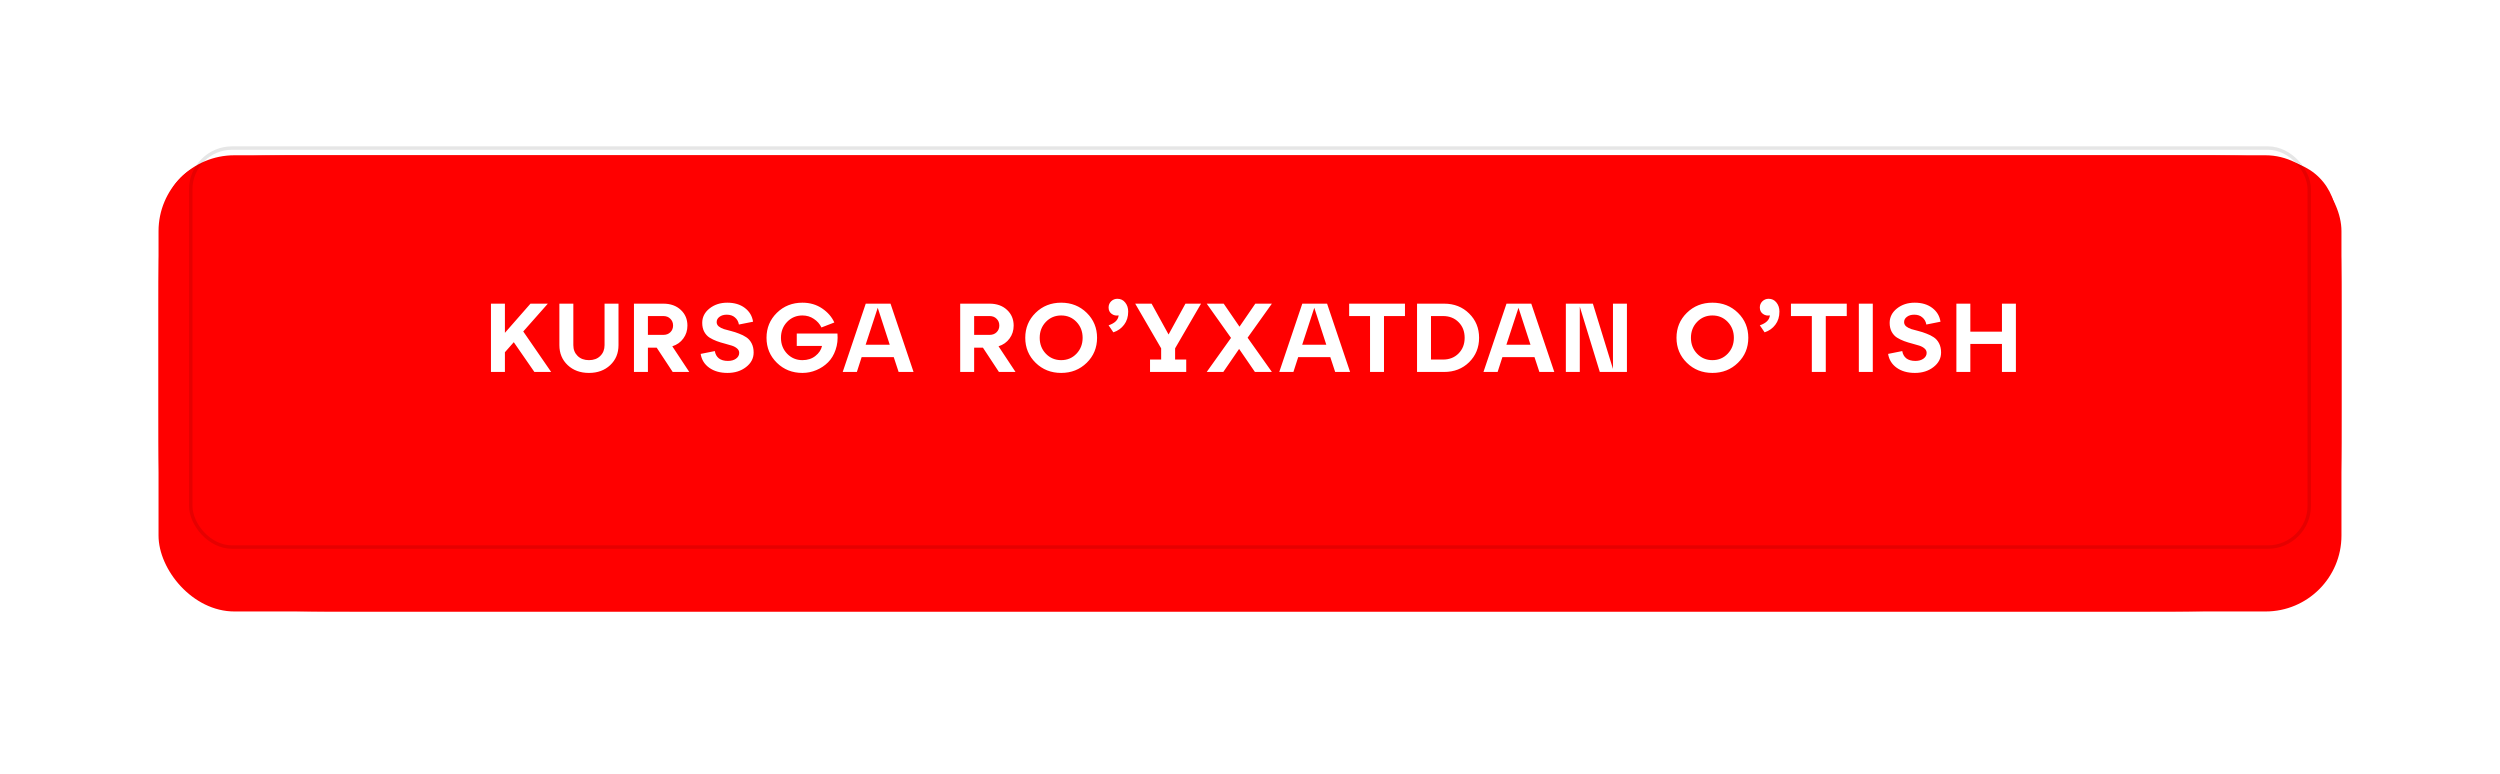 <?xml version="1.0" encoding="UTF-8"?> <svg xmlns="http://www.w3.org/2000/svg" width="410" height="127" viewBox="0 0 410 127" fill="none"><g filter="url(#filter0_ddddiii_191_2177)"><path d="M26 48.94C26 37.206 26 31.339 29.645 27.693C33.291 24.048 39.158 24.048 50.892 24.048H359.108C370.842 24.048 376.709 24.048 380.355 27.693C384 31.339 384 37.206 384 48.94V65.676C384 81.322 384 89.145 379.14 94.005C374.279 98.865 366.456 98.865 350.811 98.865H59.189C43.544 98.865 35.721 98.865 30.86 94.005C26 89.145 26 81.322 26 65.676V48.94Z" fill="#FF0000"></path></g><g filter="url(#filter1_dddii_191_2177)"><rect x="26" y="19" width="358" height="74.817" rx="12.446" fill="#FF0000"></rect></g><rect x="31.282" y="24.282" width="347.436" height="65.436" rx="6.772" stroke="#020203" stroke-opacity="0.1" stroke-width="0.564"></rect><path d="M85.813 54.36L90.389 61H87.637L84.261 56.12L82.805 57.768V61H80.517V49.8H82.805V54.584L86.997 49.8H89.845L85.813 54.36ZM91.739 56.6V49.8H94.027V56.6C94.027 57.325 94.262 57.917 94.731 58.376C95.201 58.835 95.819 59.064 96.587 59.064C97.366 59.064 97.985 58.835 98.443 58.376C98.913 57.917 99.147 57.325 99.147 56.6V49.8H101.435V56.6C101.435 57.933 100.982 59.027 100.075 59.88C99.169 60.733 98.006 61.16 96.587 61.16C95.169 61.16 94.006 60.733 93.099 59.88C92.193 59.027 91.739 57.933 91.739 56.6ZM110.257 56.792L113.041 61H110.321L107.697 57.016H106.257V61H103.969V49.8H108.785C109.969 49.8 110.923 50.141 111.649 50.824C112.374 51.496 112.737 52.355 112.737 53.4C112.737 54.2 112.513 54.904 112.065 55.512C111.627 56.12 111.025 56.547 110.257 56.792ZM108.785 51.832H106.257V54.92H108.785C109.265 54.92 109.649 54.776 109.937 54.488C110.235 54.2 110.385 53.832 110.385 53.384C110.385 52.936 110.235 52.568 109.937 52.28C109.649 51.981 109.265 51.832 108.785 51.832ZM114.909 58.04L117.229 57.576C117.314 58.088 117.538 58.488 117.901 58.776C118.274 59.053 118.765 59.192 119.373 59.192C119.917 59.192 120.36 59.069 120.701 58.824C121.053 58.568 121.229 58.253 121.229 57.88C121.229 57.592 121.117 57.352 120.893 57.16C120.669 56.957 120.376 56.797 120.013 56.68C119.661 56.563 119.272 56.451 118.845 56.344C118.418 56.237 117.986 56.104 117.549 55.944C117.122 55.784 116.728 55.592 116.365 55.368C116.013 55.144 115.725 54.829 115.501 54.424C115.277 54.008 115.165 53.517 115.165 52.952C115.165 52.013 115.56 51.229 116.349 50.6C117.149 49.96 118.125 49.64 119.277 49.64C120.44 49.64 121.4 49.928 122.157 50.504C122.914 51.08 123.362 51.832 123.501 52.76L121.181 53.224C121.096 52.733 120.877 52.344 120.525 52.056C120.184 51.757 119.741 51.608 119.197 51.608C118.706 51.608 118.306 51.725 117.997 51.96C117.688 52.184 117.533 52.472 117.533 52.824C117.533 53.101 117.645 53.336 117.869 53.528C118.093 53.709 118.381 53.859 118.733 53.976C119.096 54.083 119.49 54.189 119.917 54.296C120.344 54.403 120.77 54.541 121.197 54.712C121.634 54.872 122.029 55.069 122.381 55.304C122.744 55.539 123.037 55.869 123.261 56.296C123.485 56.723 123.597 57.229 123.597 57.816C123.597 58.765 123.181 59.56 122.349 60.2C121.528 60.84 120.514 61.16 119.309 61.16C118.104 61.16 117.106 60.877 116.317 60.312C115.528 59.747 115.058 58.989 114.909 58.04ZM130.669 54.696H137.341C137.427 55.645 137.325 56.536 137.037 57.368C136.76 58.189 136.349 58.872 135.805 59.416C135.261 59.96 134.621 60.387 133.885 60.696C133.16 61.005 132.397 61.16 131.597 61.16C129.933 61.16 128.536 60.605 127.405 59.496C126.275 58.387 125.709 57.021 125.709 55.4C125.709 53.779 126.275 52.413 127.405 51.304C128.536 50.195 129.933 49.64 131.597 49.64C132.824 49.64 133.901 49.955 134.829 50.584C135.757 51.213 136.424 51.981 136.829 52.888L134.717 53.704C134.44 53.128 134.024 52.659 133.469 52.296C132.925 51.923 132.301 51.736 131.597 51.736C130.605 51.736 129.768 52.088 129.085 52.792C128.413 53.496 128.077 54.365 128.077 55.4C128.077 56.435 128.413 57.304 129.085 58.008C129.768 58.712 130.605 59.064 131.597 59.064C132.44 59.064 133.149 58.835 133.725 58.376C134.312 57.917 134.675 57.368 134.813 56.728H130.669V54.696ZM149.821 61H147.373L146.573 58.568H141.309L140.525 61H138.205L141.981 49.8H146.045L149.821 61ZM143.949 50.472L141.965 56.536H145.917L143.949 50.472ZM163.76 56.792L166.544 61H163.824L161.2 57.016H159.76V61H157.472V49.8H162.288C163.472 49.8 164.426 50.141 165.152 50.824C165.877 51.496 166.24 52.355 166.24 53.4C166.24 54.2 166.016 54.904 165.568 55.512C165.13 56.12 164.528 56.547 163.76 56.792ZM162.288 51.832H159.76V54.92H162.288C162.768 54.92 163.152 54.776 163.44 54.488C163.738 54.2 163.888 53.832 163.888 53.384C163.888 52.936 163.738 52.568 163.44 52.28C163.152 51.981 162.768 51.832 162.288 51.832ZM169.839 59.496C168.708 58.387 168.143 57.021 168.143 55.4C168.143 53.779 168.708 52.413 169.839 51.304C170.97 50.195 172.367 49.64 174.031 49.64C175.695 49.64 177.092 50.195 178.223 51.304C179.354 52.413 179.919 53.779 179.919 55.4C179.919 57.021 179.354 58.387 178.223 59.496C177.092 60.605 175.695 61.16 174.031 61.16C172.367 61.16 170.97 60.605 169.839 59.496ZM171.519 52.792C170.847 53.496 170.511 54.365 170.511 55.4C170.511 56.435 170.847 57.304 171.519 58.008C172.202 58.712 173.039 59.064 174.031 59.064C175.034 59.064 175.871 58.712 176.543 58.008C177.215 57.304 177.551 56.435 177.551 55.4C177.551 54.365 177.215 53.496 176.543 52.792C175.871 52.088 175.034 51.736 174.031 51.736C173.039 51.736 172.202 52.088 171.519 52.792ZM183.248 49C183.782 49 184.208 49.203 184.528 49.608C184.859 50.013 185.024 50.509 185.024 51.096C185.024 51.949 184.8 52.669 184.352 53.256C183.915 53.843 183.328 54.259 182.592 54.504L181.808 53.352C182.843 53 183.392 52.456 183.456 51.72C183.04 51.805 182.662 51.725 182.32 51.48C181.979 51.235 181.808 50.883 181.808 50.424C181.808 50.029 181.947 49.693 182.224 49.416C182.512 49.139 182.854 49 183.248 49ZM196.973 49.8L192.717 57.128V58.968H194.541V61H188.605V58.968H190.429V57.128L186.173 49.8H188.861L191.645 54.856L194.413 49.8H196.973ZM205.87 49.8H208.59L204.606 55.384L208.59 61H205.806L203.214 57.224L200.622 61H197.902L201.886 55.416L197.902 49.8H200.686L203.278 53.576L205.87 49.8ZM221.416 61H218.968L218.168 58.568H212.904L212.12 61H209.8L213.576 49.8H217.64L221.416 61ZM215.544 50.472L213.56 56.536H217.512L215.544 50.472ZM226.974 61H224.686V51.832H221.262V49.8H230.414V51.832H226.974V61ZM236.843 61H232.395V49.8H236.843C238.486 49.8 239.851 50.339 240.939 51.416C242.027 52.483 242.571 53.811 242.571 55.4C242.571 56.989 242.027 58.323 240.939 59.4C239.851 60.467 238.486 61 236.843 61ZM234.683 51.832V58.968H236.651C237.696 58.968 238.55 58.632 239.211 57.96C239.872 57.288 240.203 56.435 240.203 55.4C240.203 54.355 239.872 53.501 239.211 52.84C238.55 52.168 237.696 51.832 236.651 51.832H234.683ZM254.905 61H252.457L251.657 58.568H246.393L245.609 61H243.289L247.065 49.8H251.129L254.905 61ZM249.033 50.472L247.049 56.536H251.001L249.033 50.472ZM264.527 60.504V49.8H266.815V61H262.367L259.087 50.296V61H256.799V49.8H261.231L264.527 60.504ZM276.642 59.496C275.511 58.387 274.946 57.021 274.946 55.4C274.946 53.779 275.511 52.413 276.642 51.304C277.773 50.195 279.17 49.64 280.834 49.64C282.498 49.64 283.895 50.195 285.026 51.304C286.157 52.413 286.722 53.779 286.722 55.4C286.722 57.021 286.157 58.387 285.026 59.496C283.895 60.605 282.498 61.16 280.834 61.16C279.17 61.16 277.773 60.605 276.642 59.496ZM278.322 52.792C277.65 53.496 277.314 54.365 277.314 55.4C277.314 56.435 277.65 57.304 278.322 58.008C279.005 58.712 279.842 59.064 280.834 59.064C281.837 59.064 282.674 58.712 283.346 58.008C284.018 57.304 284.354 56.435 284.354 55.4C284.354 54.365 284.018 53.496 283.346 52.792C282.674 52.088 281.837 51.736 280.834 51.736C279.842 51.736 279.005 52.088 278.322 52.792ZM290.051 49C290.585 49 291.011 49.203 291.331 49.608C291.662 50.013 291.827 50.509 291.827 51.096C291.827 51.949 291.603 52.669 291.155 53.256C290.718 53.843 290.131 54.259 289.395 54.504L288.611 53.352C289.646 53 290.195 52.456 290.259 51.72C289.843 51.805 289.465 51.725 289.123 51.48C288.782 51.235 288.611 50.883 288.611 50.424C288.611 50.029 288.75 49.693 289.027 49.416C289.315 49.139 289.657 49 290.051 49ZM299.428 61H297.14V51.832H293.716V49.8H302.868V51.832H299.428V61ZM307.137 61H304.849V49.8H307.137V61ZM309.649 58.04L311.969 57.576C312.054 58.088 312.278 58.488 312.641 58.776C313.014 59.053 313.505 59.192 314.113 59.192C314.657 59.192 315.1 59.069 315.441 58.824C315.793 58.568 315.969 58.253 315.969 57.88C315.969 57.592 315.857 57.352 315.633 57.16C315.409 56.957 315.116 56.797 314.753 56.68C314.401 56.563 314.012 56.451 313.585 56.344C313.158 56.237 312.726 56.104 312.289 55.944C311.862 55.784 311.468 55.592 311.105 55.368C310.753 55.144 310.465 54.829 310.241 54.424C310.017 54.008 309.905 53.517 309.905 52.952C309.905 52.013 310.3 51.229 311.089 50.6C311.889 49.96 312.865 49.64 314.017 49.64C315.18 49.64 316.14 49.928 316.897 50.504C317.654 51.08 318.102 51.832 318.241 52.76L315.921 53.224C315.836 52.733 315.617 52.344 315.265 52.056C314.924 51.757 314.481 51.608 313.937 51.608C313.446 51.608 313.046 51.725 312.737 51.96C312.428 52.184 312.273 52.472 312.273 52.824C312.273 53.101 312.385 53.336 312.609 53.528C312.833 53.709 313.121 53.859 313.473 53.976C313.836 54.083 314.23 54.189 314.657 54.296C315.084 54.403 315.51 54.541 315.937 54.712C316.374 54.872 316.769 55.069 317.121 55.304C317.484 55.539 317.777 55.869 318.001 56.296C318.225 56.723 318.337 57.229 318.337 57.816C318.337 58.765 317.921 59.56 317.089 60.2C316.268 60.84 315.254 61.16 314.049 61.16C312.844 61.16 311.846 60.877 311.057 60.312C310.268 59.747 309.798 58.989 309.649 58.04ZM323.135 61H320.847V49.8H323.135V54.392H328.319V49.8H330.607V61H328.319V56.408H323.135V61Z" fill="white"></path><defs><filter id="filter0_ddddiii_191_2177" x="0.196" y="0.497" width="409.609" height="126.426" filterUnits="userSpaceOnUse" color-interpolation-filters="sRGB"><feFlood flood-opacity="0" result="BackgroundImageFix"></feFlood><feColorMatrix in="SourceAlpha" type="matrix" values="0 0 0 0 0 0 0 0 0 0 0 0 0 0 0 0 0 0 127 0" result="hardAlpha"></feColorMatrix><feMorphology radius="11.616" operator="erode" in="SourceAlpha" result="effect1_dropShadow_191_2177"></feMorphology><feOffset dy="11.616"></feOffset><feGaussianBlur stdDeviation="1.12"></feGaussianBlur><feComposite in2="hardAlpha" operator="out"></feComposite><feColorMatrix type="matrix" values="0 0 0 0 1 0 0 0 0 0 0 0 0 0 0 0 0 0 0.9 0"></feColorMatrix><feBlend mode="normal" in2="BackgroundImageFix" result="effect1_dropShadow_191_2177"></feBlend><feColorMatrix in="SourceAlpha" type="matrix" values="0 0 0 0 0 0 0 0 0 0 0 0 0 0 0 0 0 0 127 0" result="hardAlpha"></feColorMatrix><feMorphology radius="10.787" operator="erode" in="SourceAlpha" result="effect2_dropShadow_191_2177"></feMorphology><feOffset dy="14.935"></feOffset><feGaussianBlur stdDeviation="3.692"></feGaussianBlur><feComposite in2="hardAlpha" operator="out"></feComposite><feColorMatrix type="matrix" values="0 0 0 0 1 0 0 0 0 0 0 0 0 0 0 0 0 0 0.25 0"></feColorMatrix><feBlend mode="normal" in2="effect1_dropShadow_191_2177" result="effect2_dropShadow_191_2177"></feBlend><feColorMatrix in="SourceAlpha" type="matrix" values="0 0 0 0 0 0 0 0 0 0 0 0 0 0 0 0 0 0 127 0" result="hardAlpha"></feColorMatrix><feMorphology radius="13.276" operator="erode" in="SourceAlpha" result="effect3_dropShadow_191_2177"></feMorphology><feOffset dy="21.573"></feOffset><feGaussianBlur stdDeviation="6.596"></feGaussianBlur><feComposite in2="hardAlpha" operator="out"></feComposite><feColorMatrix type="matrix" values="0 0 0 0 1 0 0 0 0 0 0 0 0 0 0 0 0 0 0.25 0"></feColorMatrix><feBlend mode="normal" in2="effect2_dropShadow_191_2177" result="effect3_dropShadow_191_2177"></feBlend><feColorMatrix in="SourceAlpha" type="matrix" values="0 0 0 0 0 0 0 0 0 0 0 0 0 0 0 0 0 0 127 0" result="hardAlpha"></feColorMatrix><feOffset dy="2.254"></feOffset><feGaussianBlur stdDeviation="12.902"></feGaussianBlur><feComposite in2="hardAlpha" operator="out"></feComposite><feColorMatrix type="matrix" values="0 0 0 0 1 0 0 0 0 0 0 0 0 0 0.051 0 0 0 0.6 0"></feColorMatrix><feBlend mode="normal" in2="effect3_dropShadow_191_2177" result="effect4_dropShadow_191_2177"></feBlend><feBlend mode="normal" in="SourceGraphic" in2="effect4_dropShadow_191_2177" result="shape"></feBlend><feColorMatrix in="SourceAlpha" type="matrix" values="0 0 0 0 0 0 0 0 0 0 0 0 0 0 0 0 0 0 127 0" result="hardAlpha"></feColorMatrix><feMorphology radius="23.233" operator="dilate" in="SourceAlpha" result="effect5_innerShadow_191_2177"></feMorphology><feOffset dy="-24.062"></feOffset><feGaussianBlur stdDeviation="1.535"></feGaussianBlur><feComposite in2="hardAlpha" operator="arithmetic" k2="-1" k3="1"></feComposite><feColorMatrix type="matrix" values="0 0 0 0 1 0 0 0 0 0 0 0 0 0 0 0 0 0 0.5 0"></feColorMatrix><feBlend mode="normal" in2="shape" result="effect5_innerShadow_191_2177"></feBlend><feColorMatrix in="SourceAlpha" type="matrix" values="0 0 0 0 0 0 0 0 0 0 0 0 0 0 0 0 0 0 127 0" result="hardAlpha"></feColorMatrix><feMorphology radius="23.233" operator="dilate" in="SourceAlpha" result="effect6_innerShadow_191_2177"></feMorphology><feOffset dx="-23.233" dy="-12.446"></feOffset><feGaussianBlur stdDeviation="1.535"></feGaussianBlur><feComposite in2="hardAlpha" operator="arithmetic" k2="-1" k3="1"></feComposite><feColorMatrix type="matrix" values="0 0 0 0 1 0 0 0 0 0 0 0 0 0 0 0 0 0 1 0"></feColorMatrix><feBlend mode="normal" in2="effect5_innerShadow_191_2177" result="effect6_innerShadow_191_2177"></feBlend><feColorMatrix in="SourceAlpha" type="matrix" values="0 0 0 0 0 0 0 0 0 0 0 0 0 0 0 0 0 0 127 0" result="hardAlpha"></feColorMatrix><feMorphology radius="23.233" operator="dilate" in="SourceAlpha" result="effect7_innerShadow_191_2177"></feMorphology><feOffset dx="23.233" dy="-12.446"></feOffset><feGaussianBlur stdDeviation="1.535"></feGaussianBlur><feComposite in2="hardAlpha" operator="arithmetic" k2="-1" k3="1"></feComposite><feColorMatrix type="matrix" values="0 0 0 0 1 0 0 0 0 0 0 0 0 0 0 0 0 0 1 0"></feColorMatrix><feBlend mode="normal" in2="effect6_innerShadow_191_2177" result="effect7_innerShadow_191_2177"></feBlend></filter><filter id="filter1_dddii_191_2177" x="17.703" y="10.703" width="374.595" height="91.412" filterUnits="userSpaceOnUse" color-interpolation-filters="sRGB"><feFlood flood-opacity="0" result="BackgroundImageFix"></feFlood><feColorMatrix in="SourceAlpha" type="matrix" values="0 0 0 0 0 0 0 0 0 0 0 0 0 0 0 0 0 0 127 0" result="hardAlpha"></feColorMatrix><feOffset dy="0.83"></feOffset><feComposite in2="hardAlpha" operator="out"></feComposite><feColorMatrix type="matrix" values="0 0 0 0 1 0 0 0 0 0 0 0 0 0 0 0 0 0 0.5 0"></feColorMatrix><feBlend mode="normal" in2="BackgroundImageFix" result="effect1_dropShadow_191_2177"></feBlend><feColorMatrix in="SourceAlpha" type="matrix" values="0 0 0 0 0 0 0 0 0 0 0 0 0 0 0 0 0 0 127 0" result="hardAlpha"></feColorMatrix><feOffset dy="2.254"></feOffset><feComposite in2="hardAlpha" operator="out"></feComposite><feColorMatrix type="matrix" values="0 0 0 0 1 0 0 0 0 0 0 0 0 0 0 0 0 0 0.2 0"></feColorMatrix><feBlend mode="normal" in2="effect1_dropShadow_191_2177" result="effect2_dropShadow_191_2177"></feBlend><feColorMatrix in="SourceAlpha" type="matrix" values="0 0 0 0 0 0 0 0 0 0 0 0 0 0 0 0 0 0 127 0" result="hardAlpha"></feColorMatrix><feOffset dy="3.38"></feOffset><feComposite in2="hardAlpha" operator="out"></feComposite><feColorMatrix type="matrix" values="0 0 0 0 1 0 0 0 0 0 0 0 0 0 0 0 0 0 0.1 0"></feColorMatrix><feBlend mode="normal" in2="effect2_dropShadow_191_2177" result="effect3_dropShadow_191_2177"></feBlend><feBlend mode="normal" in="SourceGraphic" in2="effect3_dropShadow_191_2177" result="shape"></feBlend><feColorMatrix in="SourceAlpha" type="matrix" values="0 0 0 0 0 0 0 0 0 0 0 0 0 0 0 0 0 0 127 0" result="hardAlpha"></feColorMatrix><feOffset dx="8.297" dy="8.297"></feOffset><feGaussianBlur stdDeviation="16.595"></feGaussianBlur><feComposite in2="hardAlpha" operator="arithmetic" k2="-1" k3="1"></feComposite><feColorMatrix type="matrix" values="0 0 0 0 1 0 0 0 0 0 0 0 0 0 0 0 0 0 0.3 0"></feColorMatrix><feBlend mode="normal" in2="shape" result="effect4_innerShadow_191_2177"></feBlend><feColorMatrix in="SourceAlpha" type="matrix" values="0 0 0 0 0 0 0 0 0 0 0 0 0 0 0 0 0 0 127 0" result="hardAlpha"></feColorMatrix><feOffset dx="-8.297" dy="-8.297"></feOffset><feGaussianBlur stdDeviation="16.595"></feGaussianBlur><feComposite in2="hardAlpha" operator="arithmetic" k2="-1" k3="1"></feComposite><feColorMatrix type="matrix" values="0 0 0 0 1 0 0 0 0 1 0 0 0 0 1 0 0 0 0.44 0"></feColorMatrix><feBlend mode="normal" in2="effect4_innerShadow_191_2177" result="effect5_innerShadow_191_2177"></feBlend></filter></defs></svg> 